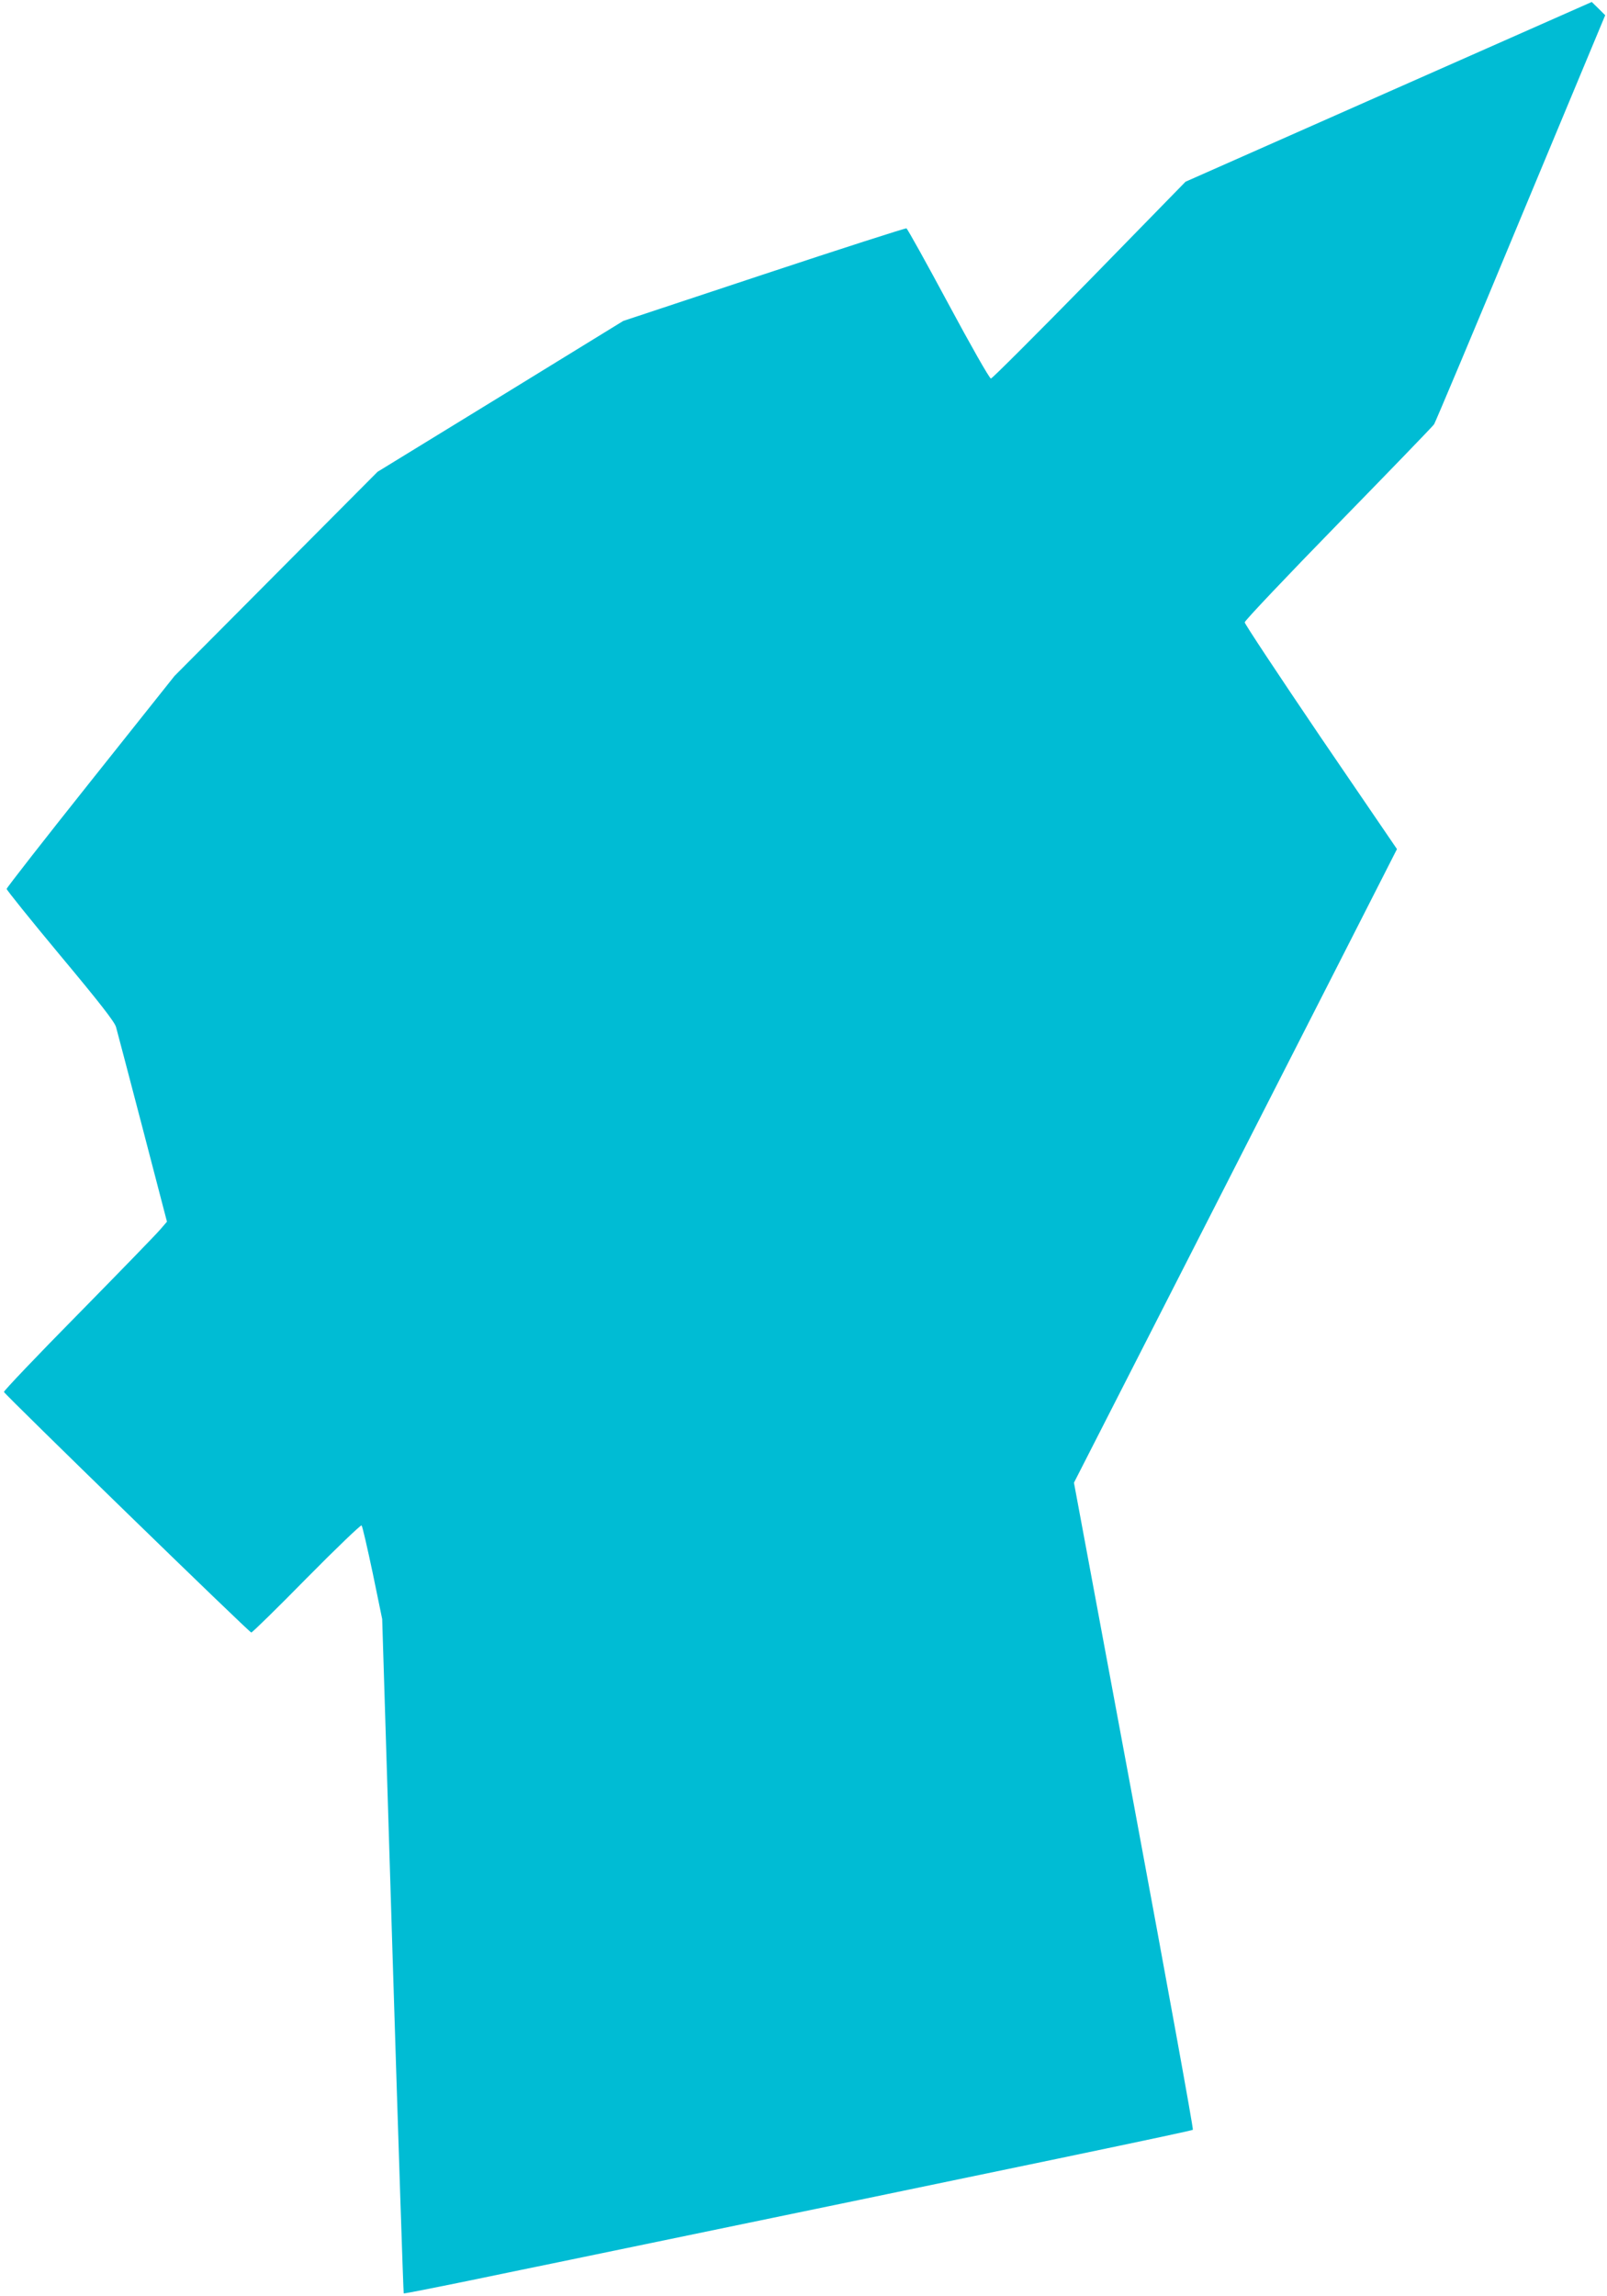 <?xml version="1.0" standalone="no"?>
<!DOCTYPE svg PUBLIC "-//W3C//DTD SVG 20010904//EN"
 "http://www.w3.org/TR/2001/REC-SVG-20010904/DTD/svg10.dtd">
<svg version="1.0" xmlns="http://www.w3.org/2000/svg"
 width="896pt" height="1280pt" viewBox="0 0 896 1280"
 preserveAspectRatio="xMidYMid meet">
<g transform="translate(0,1280) scale(0.1,-0.1)"
fill="#00bcd4" stroke="none">
<path d="M7742 12288 l-1132 -501 -536 -549 c-295 -301 -542 -548 -549 -548
-8 0 -114 187 -237 416 -123 229 -228 418 -234 421 -6 2 -364 -113 -795 -256
l-784 -260 -685 -421 -685 -420 -566 -569 -566 -569 -468 -588 c-258 -324
-468 -593 -468 -599 0 -6 134 -173 299 -371 218 -261 303 -370 311 -399 6 -22
73 -275 148 -563 l136 -522 -38 -44 c-21 -25 -226 -236 -456 -470 -231 -234
-417 -430 -415 -435 6 -16 1368 -1341 1379 -1341 6 0 145 136 309 303 164 166
302 298 306 294 5 -5 32 -124 62 -265 l53 -257 58 -1878 c32 -1032 60 -1879
62 -1881 2 -2 164 30 359 70 195 40 409 85 475 98 2742 567 3561 738 3566 744
4 4 -144 817 -328 1807 l-335 1800 842 1650 c463 908 868 1702 900 1766 l59
116 -425 623 c-233 344 -424 632 -424 641 0 9 235 257 521 550 287 294 528
543 535 554 7 11 225 528 483 1150 l471 1130 -37 37 -38 37 -1133 -501z"/>
</g>
</svg>
